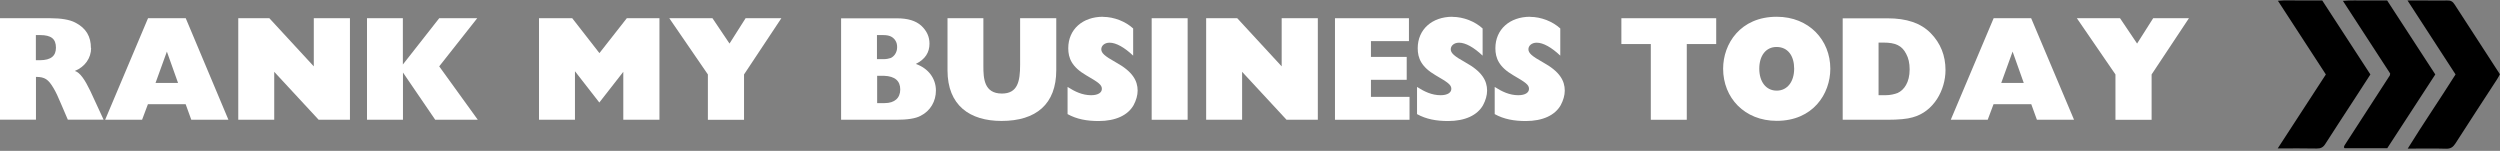 <svg xmlns="http://www.w3.org/2000/svg" xmlns:xlink="http://www.w3.org/1999/xlink" id="Camada_2" viewBox="0 0 256.54 15.48"><rect x="0" y="0" width="256.54" height="15.48" fill="#808080" stroke="none"/><defs><style> .cls-1 { fill: #fff; } .cls-2 { fill: none; } .cls-3 { clip-path: url(#clippath-1); } .cls-4 { clip-path: url(#clippath-2); } .cls-5 { clip-path: url(#clippath); } </style><clipPath id="clippath"><rect class="cls-2" x="245.76" width="10.78" height="15.48"></rect></clipPath><clipPath id="clippath-1"><rect class="cls-2" x="233.31" width="11.11" height="15.48"></rect></clipPath><clipPath id="clippath-2"><rect class="cls-2" x="239.09" width="12" height="15.48"></rect></clipPath></defs><g id="Camada_1-2" data-name="Camada_1"><g><g class="cls-5"><path d="M251.98,7.64c-1.63-2.51-3.23-4.98-4.93-7.59h1.93c.71,0,1.43.02,2.14,0,.36-.02.58.11.77.42,1.53,2.37,3.08,4.74,4.64,7.15-.09.17-.18.35-.3.53-1.42,2.19-2.86,4.37-4.27,6.58-.24.37-.49.54-.95.53-1.27-.04-2.54-.01-3.94-.01,1.61-2.6,3.28-5.03,4.9-7.6Z"></path></g><g class="cls-3"><path d="M233.73,15.23c1.7-2.6,3.31-5.08,4.94-7.59-1.62-2.49-3.23-4.97-4.92-7.56.83-.08,1.55-.02,2.27-.03.74-.01,1.48,0,2.28,0,1.64,2.52,3.28,5.04,4.94,7.59-.5.77-.98,1.52-1.47,2.27-1.05,1.61-2.11,3.23-3.15,4.85-.22.36-.48.49-.9.48-1.27-.03-2.54-.01-3.99-.01Z"></path></g><g class="cls-4"><path d="M245.28,7.56c-1.59-2.45-3.19-4.91-4.86-7.47.83-.07,1.55-.04,2.27-.04.74,0,1.48,0,2.27,0,1.64,2.52,3.28,5.04,4.94,7.59-1.65,2.53-3.29,5.05-4.93,7.57h-4.38s-.04-.05-.05-.07c-.01-.03-.02-.06-.01-.08.02-.05.03-.1.06-.15,1.55-2.4,3.1-4.79,4.65-7.18.01-.02.01-.05.03-.17Z"></path></g><path class="cls-1" d="M9.33,4.93c0-1.17-.48-2.04-1.62-2.62-.56-.29-1.42-.44-2.54-.44H0v10.41h3.69v-4.39c.92,0,1.27.27,1.77,1.1.25.4.52.98.83,1.73l.67,1.56h3.67l-1.37-2.96c-.54-1.12-1.04-1.88-1.58-2.04,1.04-.42,1.67-1.33,1.67-2.35ZM4.08,6.18h-.4v-2.58h.44c1.12,0,1.62.38,1.62,1.29,0,.81-.46,1.29-1.67,1.29Z"></path><path class="cls-1" d="M15.19,1.87l-4.4,10.42h3.79l.6-1.6h3.87l.58,1.6h3.81L19.06,1.87h-3.87ZM17.12,5.28l1.15,3.23h-2.31l1.17-3.23Z"></path><path class="cls-1" d="M24.45,1.87v10.42h3.69v-4.92l4.56,4.92h3.21V1.87h-3.71v4.94l-4.56-4.94h-3.19Z"></path><path class="cls-1" d="M37.66,1.87v10.42h3.69v-4.85l3.31,4.85h4.37l-3.96-5.48,3.9-4.94h-3.9l-3.73,4.75V1.87h-3.69Z"></path><path class="cls-1" d="M55.31,1.87v10.42h3.69v-4.98l2.5,3.21,2.46-3.15v4.92h3.71V1.87h-3.35l-2.81,3.58-2.79-3.58h-3.4Z"></path><path class="cls-1" d="M68.68,1.87l3.96,5.77v4.65h3.71v-4.65l3.83-5.77h-3.67l-1.65,2.6-1.75-2.6h-4.44Z"></path><path class="cls-1" d="M86.31,1.87v10.42h5.67c1.1,0,1.96-.12,2.48-.4,1.04-.52,1.58-1.52,1.58-2.6,0-1.27-.81-2.29-2.06-2.73.96-.48,1.4-1.17,1.4-2.08,0-.71-.27-1.31-.85-1.85-.56-.5-1.37-.75-2.48-.75h-5.73ZM90,3.6h.62c.62,0,.98.15,1.25.54.15.23.19.44.19.71,0,.54-.31.94-.65,1.1-.19.06-.44.12-.71.12h-.71v-2.48ZM90,7.78h.73c1.1.04,1.65.52,1.65,1.4s-.58,1.4-1.6,1.4h-.77v-2.79Z"></path><path class="cls-1" d="M97.23,1.87v5.35c0,3.6,2.29,5.19,5.54,5.19,3.56,0,5.62-1.73,5.62-5.21V1.87h-3.71v4.77c0,1.71-.25,2.96-1.87,2.96-1.83,0-1.9-1.56-1.9-2.81V1.87h-3.69Z"></path><path class="cls-1" d="M113.18,1.72c-2.08,0-3.56,1.29-3.56,3.23,0,1.02.37,1.92,1.83,2.77,1.29.75,1.62.98,1.62,1.4,0,.37-.37.65-1.1.65-.9,0-1.67-.37-2.42-.85v2.79c.94.52,1.98.71,3.19.71,1.75,0,3-.6,3.58-1.62.27-.5.42-1.02.42-1.5,0-1.02-.52-1.96-2.23-2.9-1.17-.65-1.5-.96-1.5-1.35,0-.35.33-.67.85-.67.67,0,1.52.48,2.42,1.33v-2.79c-.77-.71-1.96-1.19-3.1-1.19Z"></path><path class="cls-1" d="M118.18,1.87v10.42h3.69V1.87h-3.69Z"></path><path class="cls-1" d="M123.77,1.87v10.42h3.69v-4.92l4.56,4.92h3.21V1.87h-3.71v4.94l-4.56-4.94h-3.19Z"></path><path class="cls-1" d="M136.99,1.87v10.42h7.65v-2.35h-3.96v-1.75h3.67v-2.35h-3.67v-1.62h3.9V1.87h-7.58Z"></path><path class="cls-1" d="M149.04,1.72c-2.08,0-3.56,1.29-3.56,3.23,0,1.02.37,1.92,1.83,2.77,1.29.75,1.62.98,1.62,1.4,0,.37-.37.65-1.1.65-.9,0-1.67-.37-2.42-.85v2.79c.94.52,1.98.71,3.19.71,1.75,0,3-.6,3.58-1.62.27-.5.42-1.02.42-1.5,0-1.02-.52-1.96-2.23-2.9-1.17-.65-1.5-.96-1.5-1.35,0-.35.33-.67.85-.67.67,0,1.52.48,2.42,1.33v-2.79c-.77-.71-1.96-1.19-3.1-1.19Z"></path><path class="cls-1" d="M157.01,1.72c-2.08,0-3.56,1.29-3.56,3.23,0,1.02.37,1.92,1.83,2.77,1.29.75,1.62.98,1.62,1.4,0,.37-.37.65-1.1.65-.9,0-1.67-.37-2.42-.85v2.79c.94.52,1.98.71,3.19.71,1.75,0,3-.6,3.58-1.62.27-.5.42-1.02.42-1.5,0-1.02-.52-1.96-2.23-2.9-1.17-.65-1.5-.96-1.5-1.35,0-.35.33-.67.85-.67.67,0,1.52.48,2.42,1.33v-2.79c-.77-.71-1.96-1.19-3.1-1.19Z"></path><path class="cls-1" d="M166.38,1.87v2.65h3.02v7.77h3.69v-7.77h3.02V1.87h-9.73Z"></path><path class="cls-1" d="M182.32,1.72c-3.75,0-5.5,2.79-5.5,5.33,0,2.98,2.19,5.35,5.5,5.35,3.71,0,5.5-2.75,5.5-5.35,0-2.92-2.17-5.33-5.5-5.33ZM180.53,7.05c0-1.35.69-2.23,1.77-2.23,1.19,0,1.81.94,1.81,2.23s-.67,2.25-1.79,2.25-1.79-.94-1.79-2.25Z"></path><path class="cls-1" d="M189.09,1.87v10.42h4.56c1.17,0,2.06-.08,2.62-.25,2.17-.58,3.37-2.81,3.37-4.85,0-1.48-.5-2.75-1.52-3.79s-2.48-1.52-4.42-1.52h-4.62ZM192.78,4.37h.5c1.23,0,1.9.31,2.33,1.17.23.42.35.94.35,1.58,0,1.35-.58,2.12-1.23,2.42-.31.12-.75.23-1.25.23h-.71v-5.4Z"></path><path class="cls-1" d="M204.58,1.87l-4.4,10.42h3.79l.6-1.6h3.87l.58,1.6h3.81l-4.4-10.42h-3.87ZM206.52,5.28l1.15,3.23h-2.31l1.17-3.23Z"></path><path class="cls-1" d="M213.12,1.87l3.96,5.77v4.65h3.71v-4.65l3.83-5.77h-3.67l-1.65,2.6-1.75-2.6h-4.44Z"></path></g></g></svg>